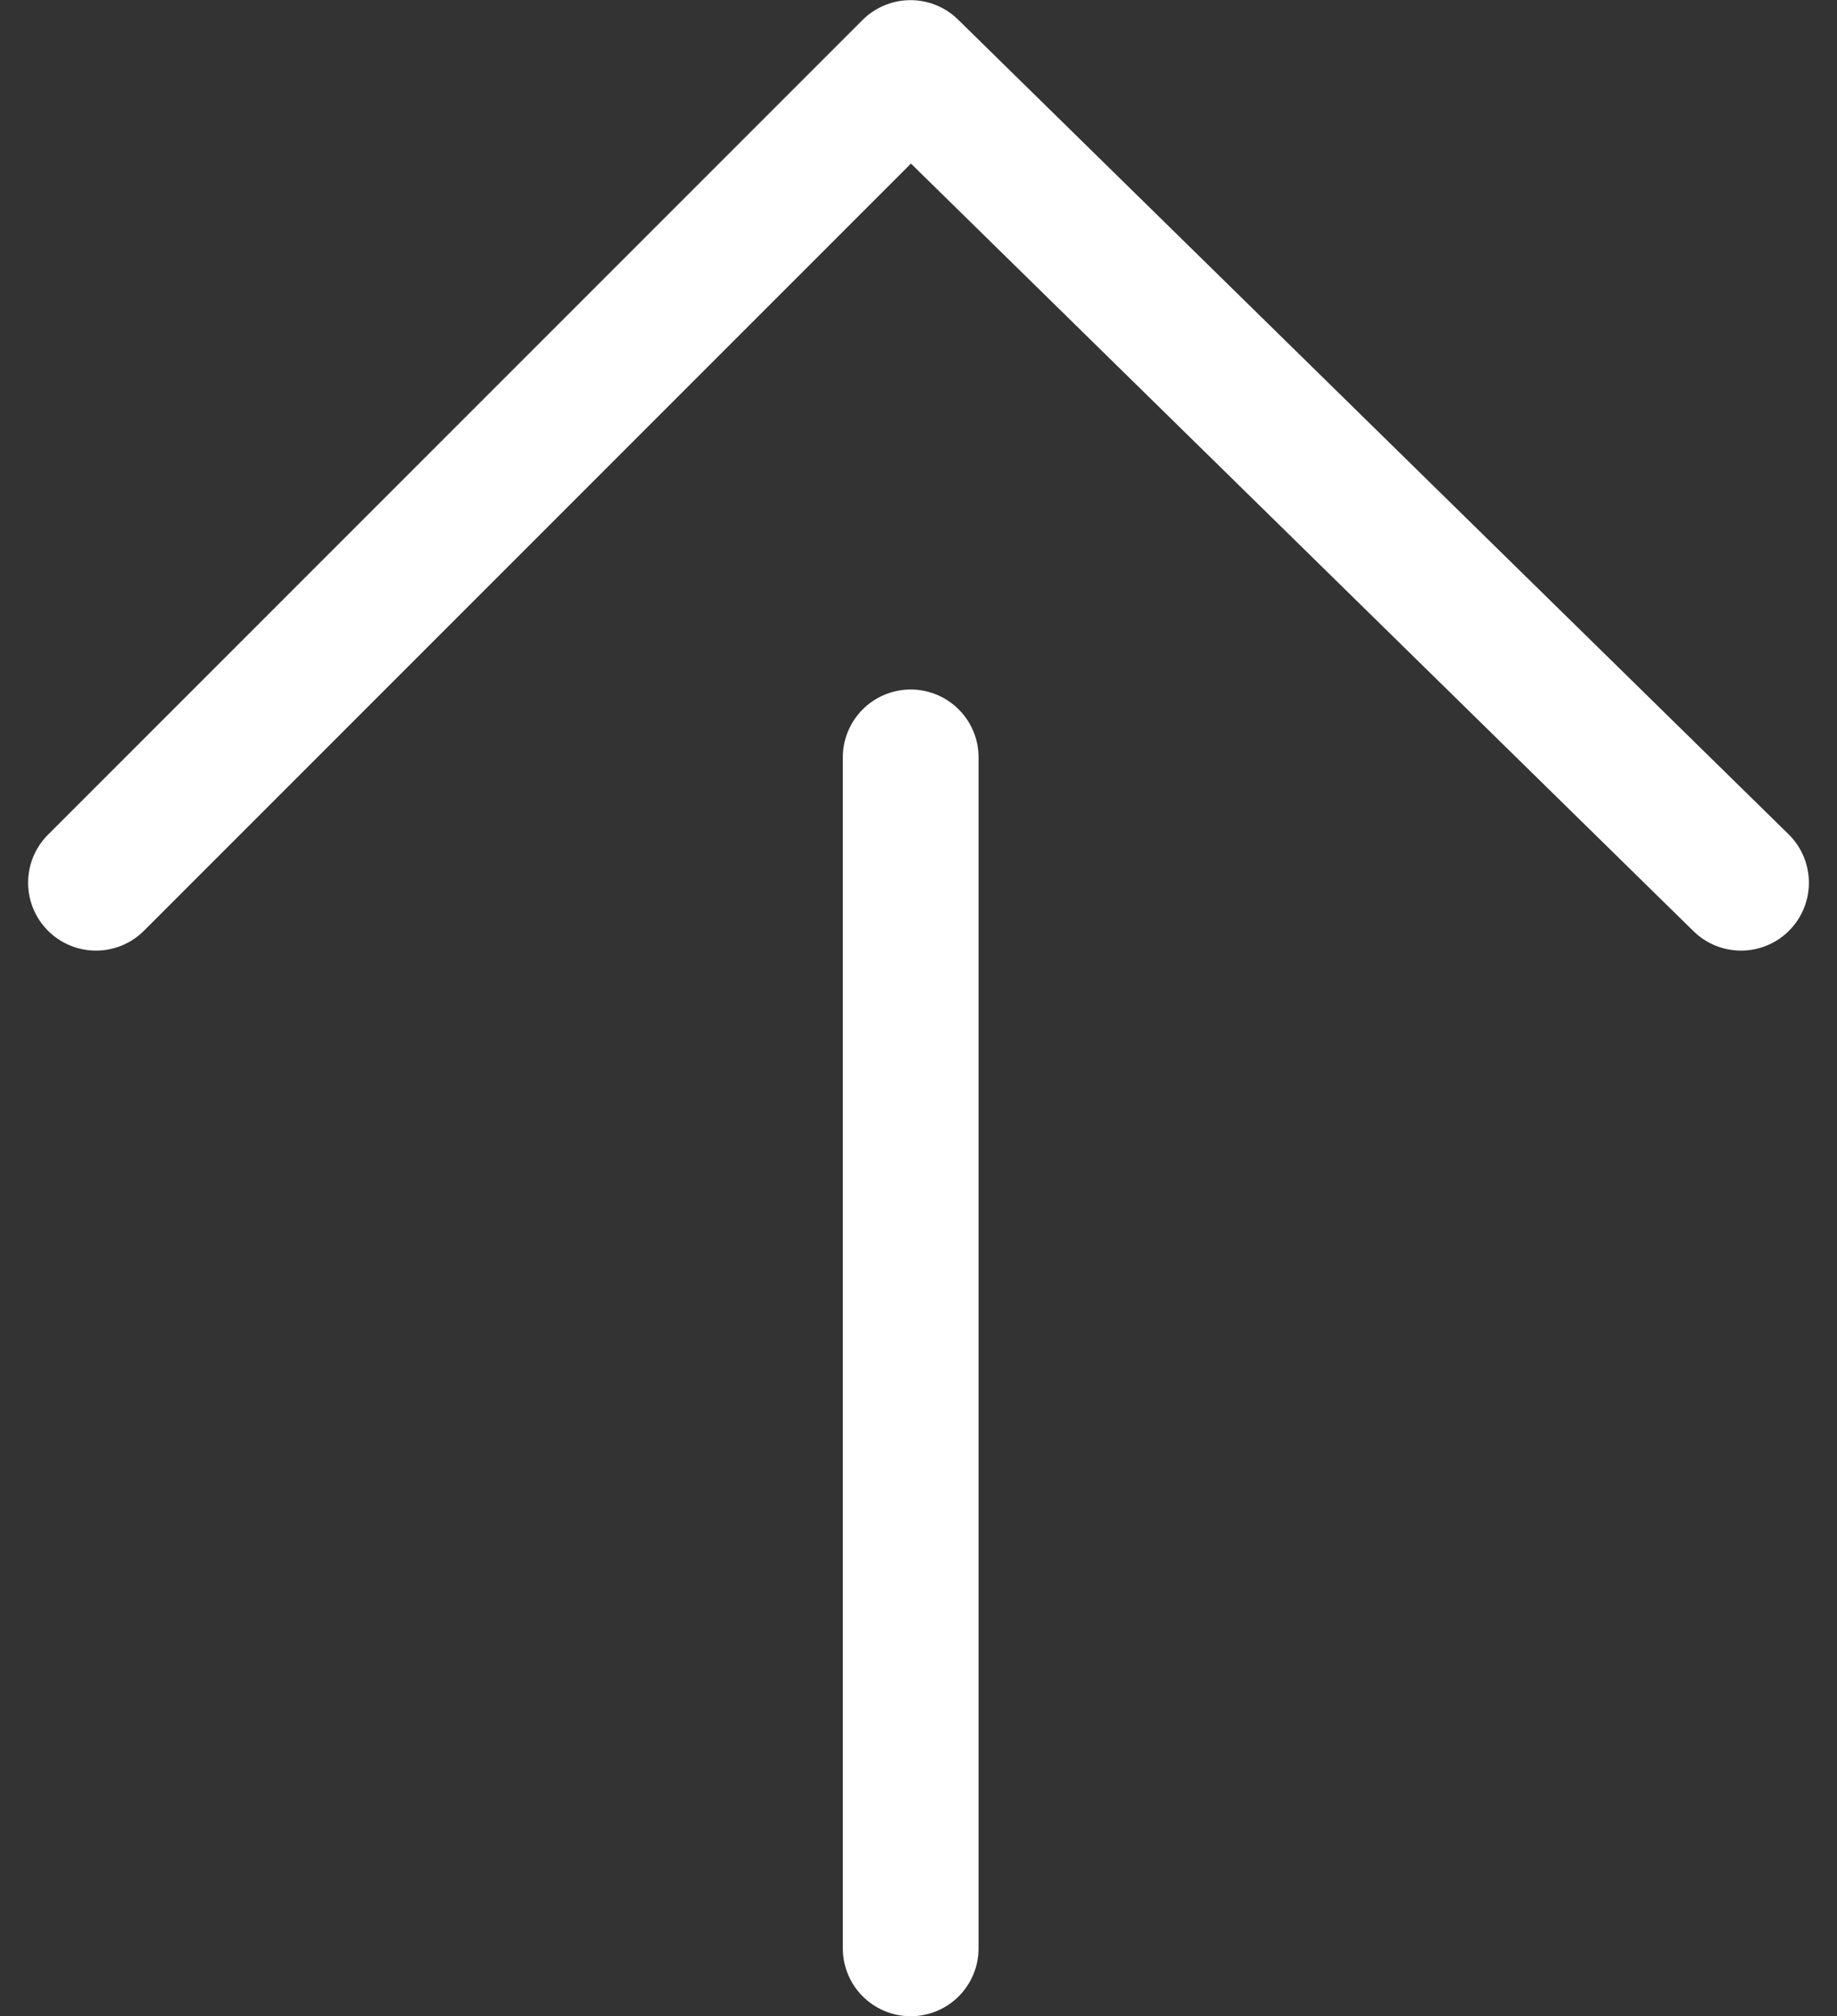 <svg xmlns="http://www.w3.org/2000/svg" width="27.064" height="29.698" viewBox="0 0 27.064 29.698"><rect x="0" y="0" width="27.064" height="29.698" fill="#333333" stroke="none"/><g transform="translate(1.414 28.698) rotate(-90)"><path d="M0,0,12,12,0,24.236" transform="translate(15.696)" fill="none" stroke="#fff" stroke-linecap="round" stroke-linejoin="round" stroke-width="2"/><line x2="17.542" transform="translate(0 12.003)" fill="none" stroke="#fff" stroke-linecap="round" stroke-linejoin="round" stroke-width="2"/></g></svg>